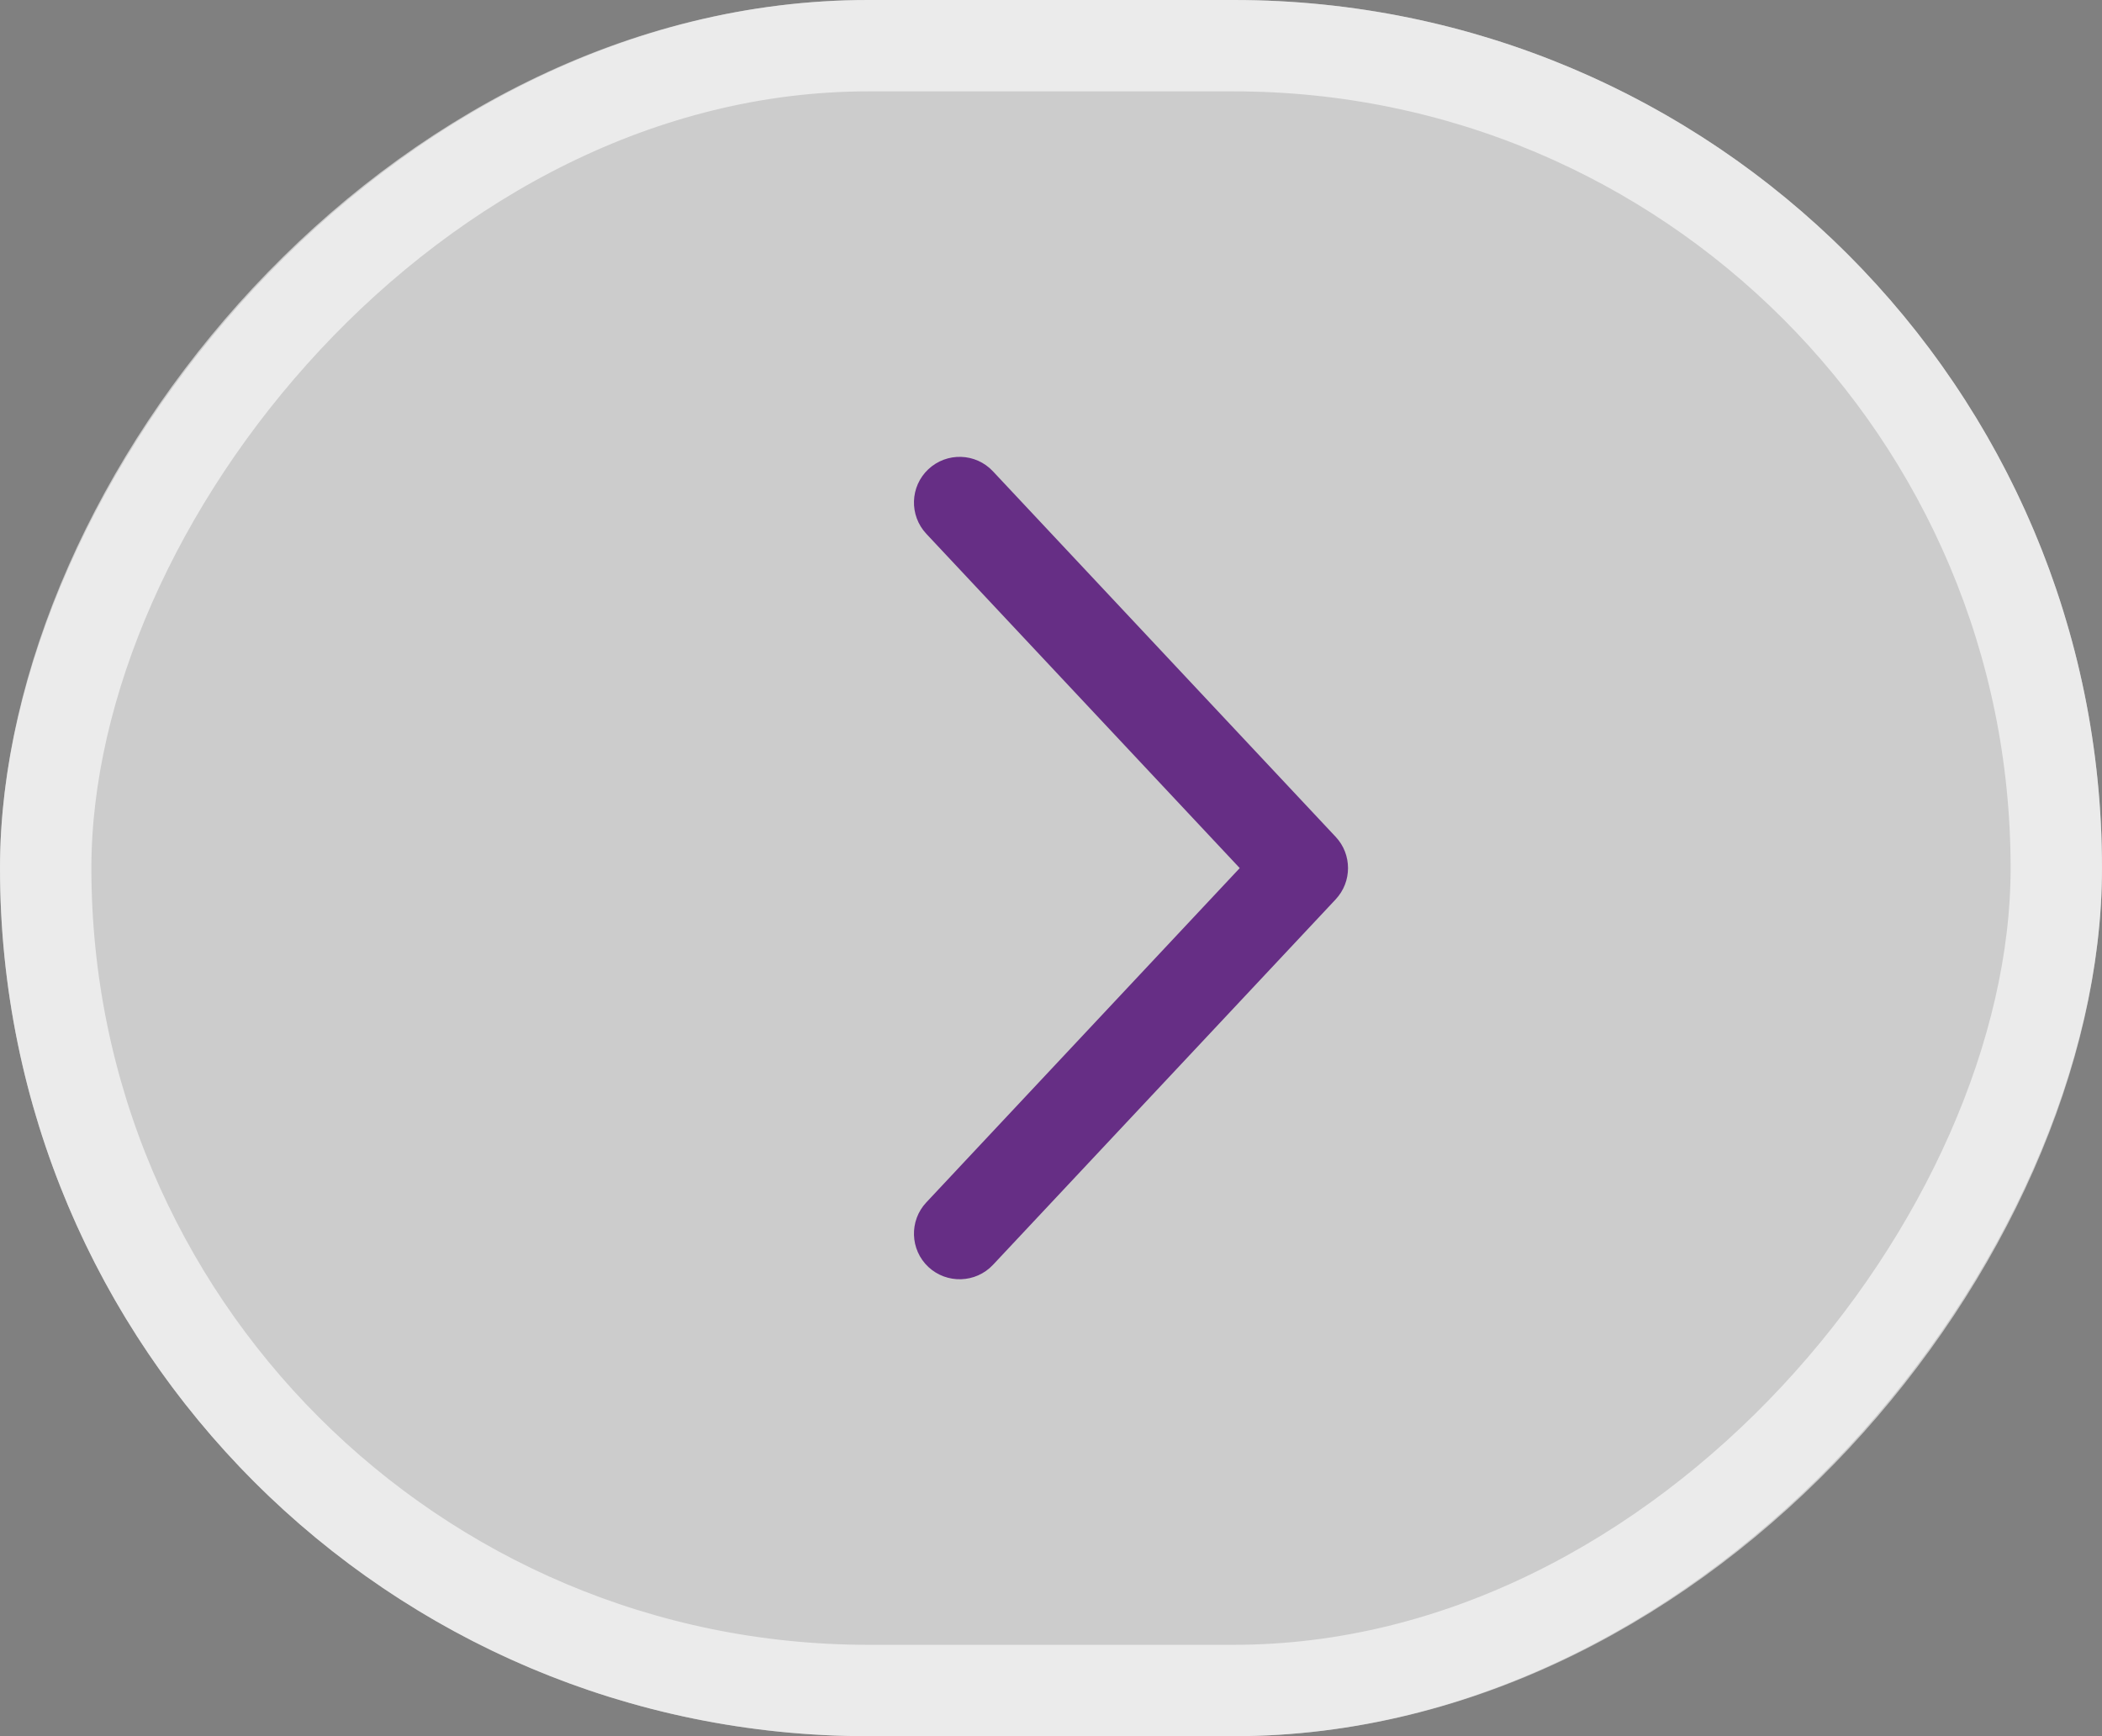 <svg width="23" height="19" viewBox="0 0 23 19" fill="none" xmlns="http://www.w3.org/2000/svg">
<rect x="0" y="0" width="23" height="19" fill="#808080" stroke="none"/>
<rect width="23" height="19" rx="9.5" transform="matrix(-1 0 0 1 23 0)" fill="white" fill-opacity="0.6"/>
<rect x="-0.5" y="0.5" width="22" height="18" rx="9" transform="matrix(-1 0 0 1 22 0)" stroke="white" stroke-opacity="0.6"/>
<path fill-rule="evenodd" clip-rule="evenodd" d="M10.158 5.135C9.957 5.324 9.947 5.64 10.136 5.842L13.565 9.5L10.136 13.158C9.947 13.359 9.957 13.676 10.158 13.865C10.36 14.053 10.676 14.043 10.865 13.842L14.615 9.842C14.795 9.65 14.795 9.35 14.615 9.158L10.865 5.158C10.676 4.956 10.36 4.946 10.158 5.135Z" fill="#662E85"/>
</svg>
